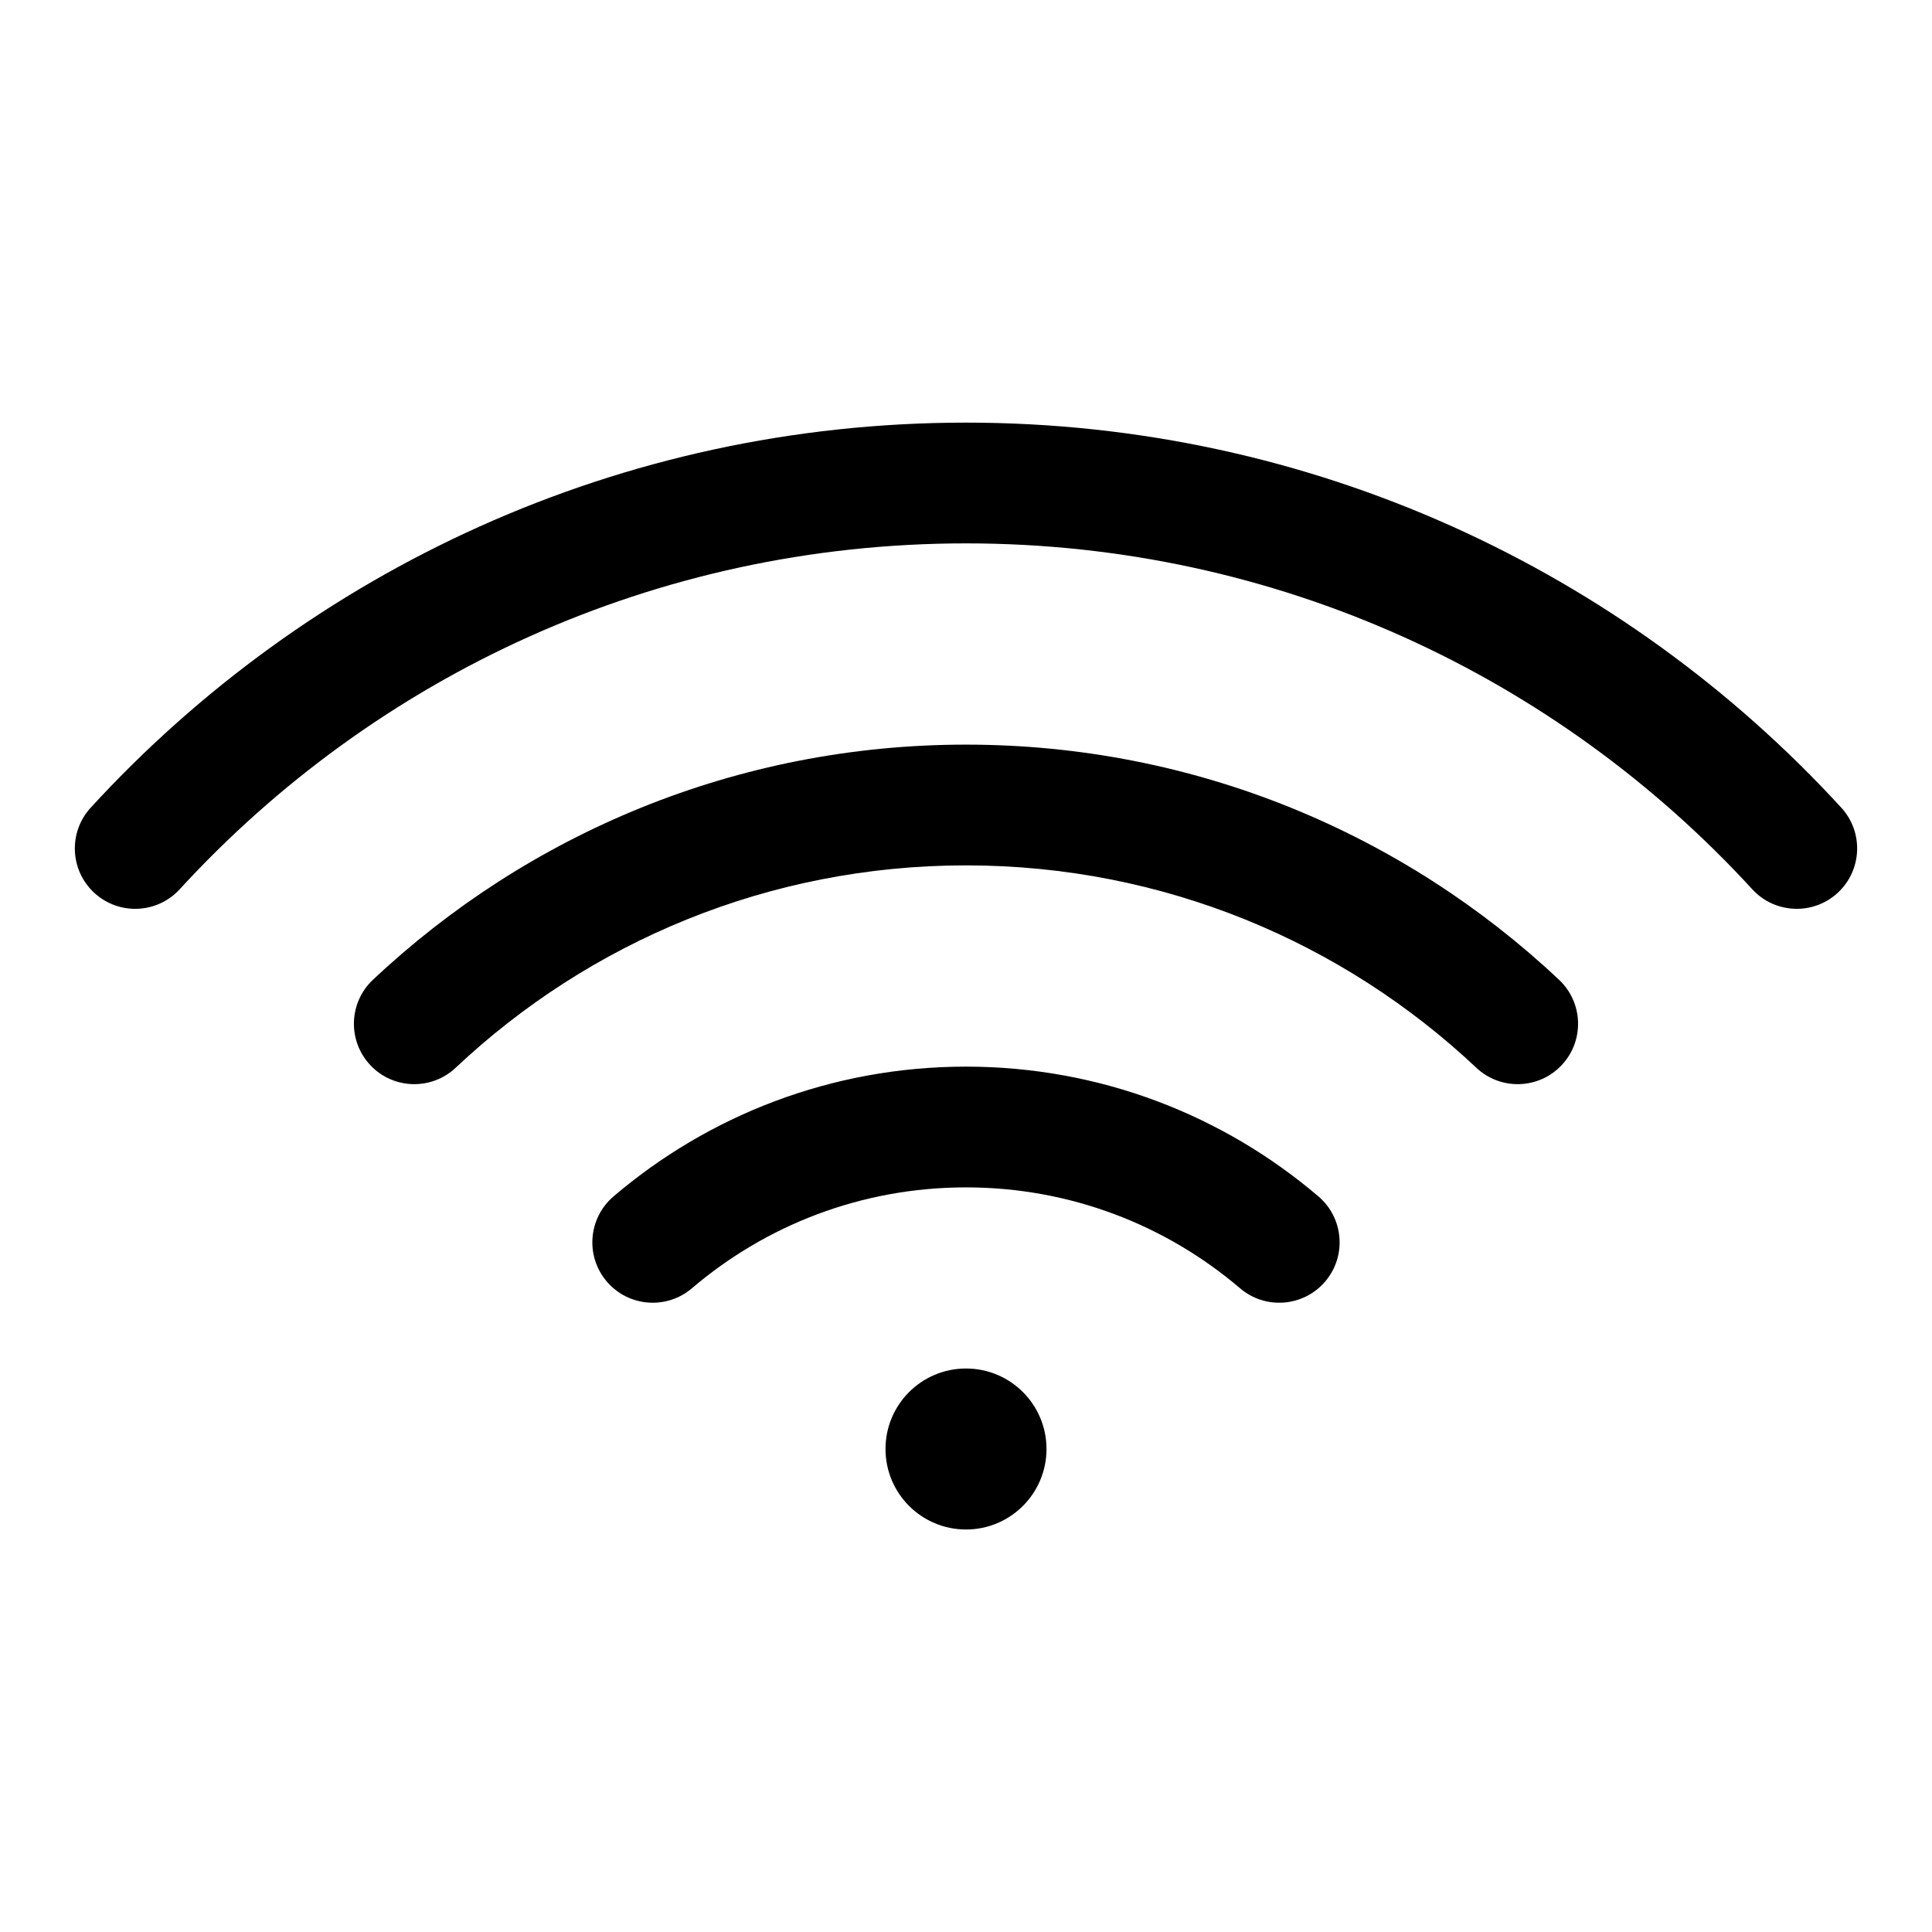 <svg width="956" height="956" viewBox="0 0 956 956" fill="none" xmlns="http://www.w3.org/2000/svg">
<path fill-rule="evenodd" clip-rule="evenodd" d="M88.925 440.029C185.448 334.787 324.003 268.875 477.997 268.875C631.99 268.875 770.545 334.787 867.068 440.029C878.221 452.188 897.119 453.005 909.278 441.852C921.438 430.7 922.255 411.802 911.102 399.642C803.738 282.58 649.424 209.125 477.997 209.125C306.569 209.125 152.255 282.58 44.891 399.642C33.738 411.802 34.555 430.7 46.715 441.852C58.874 453.005 77.773 452.188 88.925 440.029ZM225.481 528.341C291.457 466.227 380.254 428.208 477.995 428.208C575.737 428.208 664.534 466.227 730.51 528.341C742.524 539.651 761.431 539.081 772.741 527.068C784.051 515.055 783.481 496.147 771.468 484.837C694.848 412.704 591.556 368.458 477.995 368.458C364.434 368.458 261.143 412.704 184.523 484.837C172.51 496.147 171.94 515.055 183.25 527.068C194.56 539.081 213.467 539.651 225.481 528.341ZM477.992 587.542C426.215 587.542 378.9 606.32 342.371 637.474C329.817 648.181 310.961 646.684 300.254 634.13C289.547 621.576 291.045 602.72 303.599 592.013C350.533 551.984 411.475 527.792 477.992 527.792C544.508 527.792 605.451 551.984 652.385 592.013C664.939 602.72 666.436 621.576 655.73 634.13C645.023 646.684 626.167 648.181 613.613 637.474C577.084 606.32 529.769 587.542 477.992 587.542ZM478 756.833C500 756.833 517.834 738.999 517.834 717C517.834 695.001 500 677.167 478 677.167C456.001 677.167 438.167 695.001 438.167 717C438.167 738.999 456.001 756.833 478 756.833Z" fill="black"/>
</svg>

